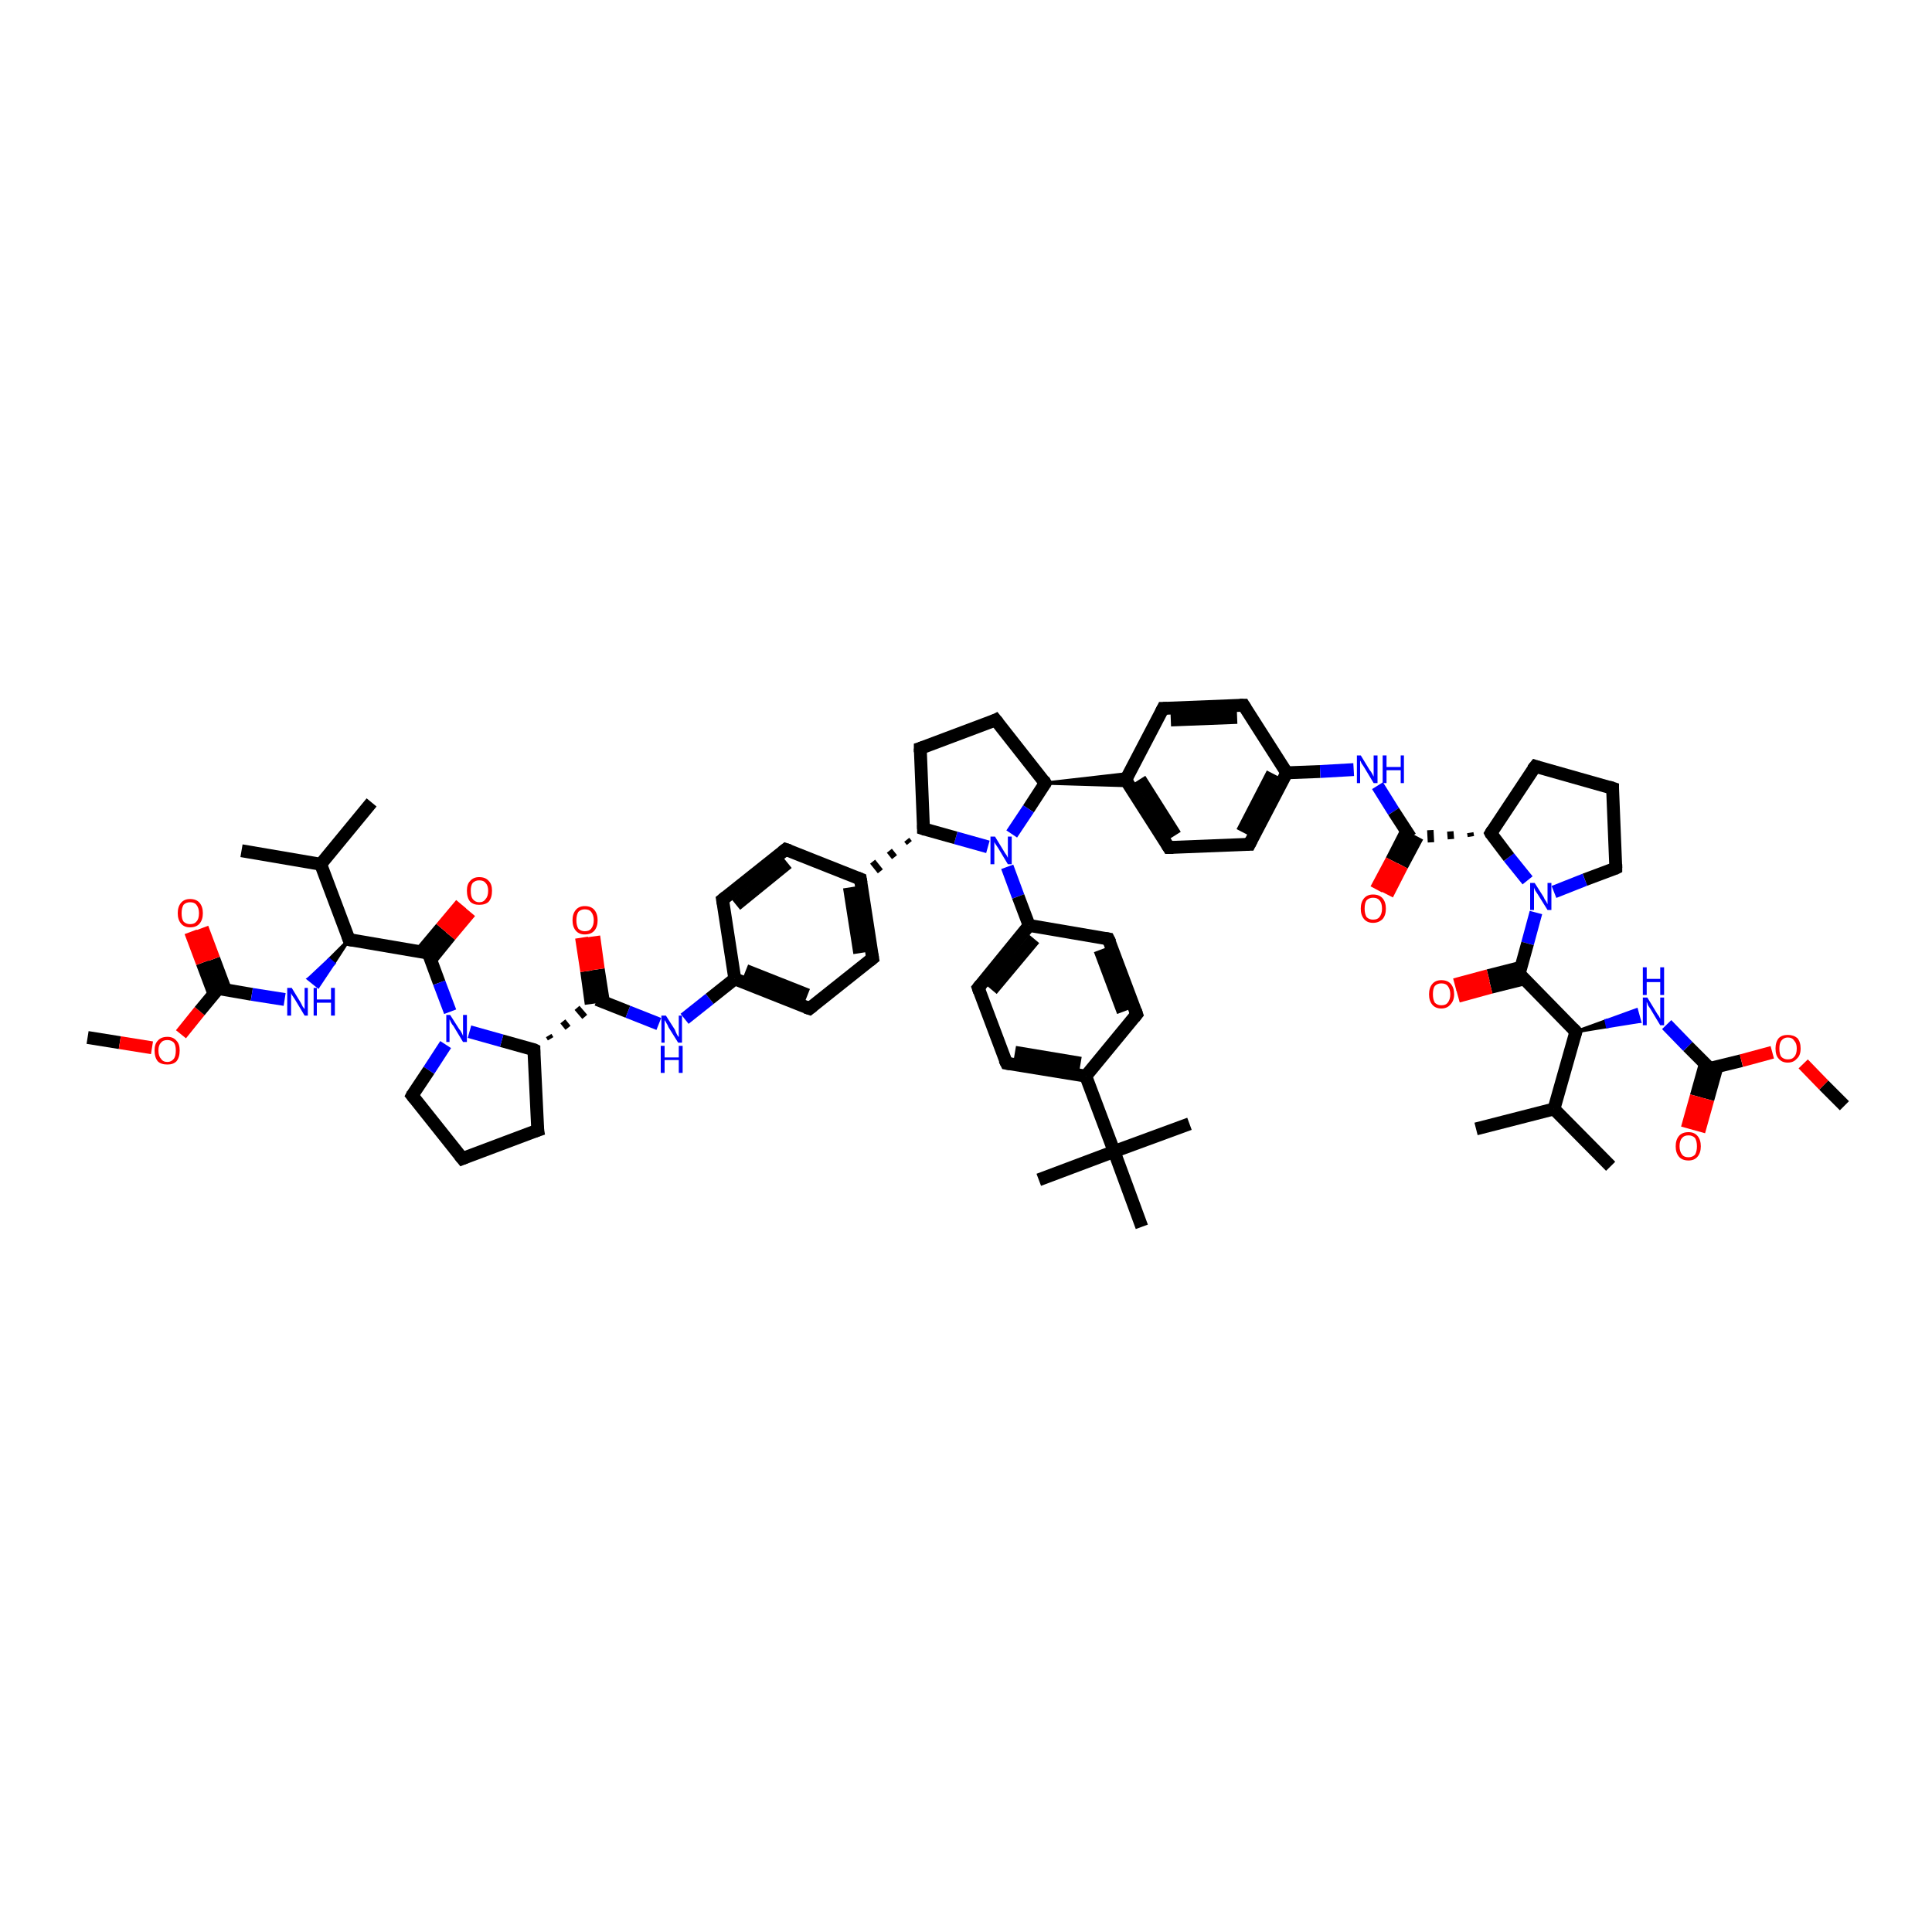 <?xml version='1.0' encoding='iso-8859-1'?>
<svg version='1.1' baseProfile='full'
              xmlns='http://www.w3.org/2000/svg'
                      xmlns:rdkit='http://www.rdkit.org/xml'
                      xmlns:xlink='http://www.w3.org/1999/xlink'
                  xml:space='preserve'
width='300px' height='300px' viewBox='0 0 300 300'>
<!-- END OF HEADER -->
<rect style='opacity:1.0;fill:#FFFFFF;stroke:none' width='300.0' height='300.0' x='0.0' y='0.0'> </rect>
<path class='bond-0 atom-0 atom-1' d='M 13.6,161.1 L 18.6,161.9' style='fill:none;fill-rule:evenodd;stroke:#000000;stroke-width:2.0px;stroke-linecap:butt;stroke-linejoin:miter;stroke-opacity:1' />
<path class='bond-0 atom-0 atom-1' d='M 18.6,161.9 L 23.6,162.7' style='fill:none;fill-rule:evenodd;stroke:#FF0000;stroke-width:2.0px;stroke-linecap:butt;stroke-linejoin:miter;stroke-opacity:1' />
<path class='bond-1 atom-1 atom-2' d='M 28.1,160.6 L 31.0,157.0' style='fill:none;fill-rule:evenodd;stroke:#FF0000;stroke-width:2.0px;stroke-linecap:butt;stroke-linejoin:miter;stroke-opacity:1' />
<path class='bond-1 atom-1 atom-2' d='M 31.0,157.0 L 33.9,153.5' style='fill:none;fill-rule:evenodd;stroke:#000000;stroke-width:2.0px;stroke-linecap:butt;stroke-linejoin:miter;stroke-opacity:1' />
<path class='bond-2 atom-2 atom-3' d='M 35.0,153.7 L 33.2,148.9' style='fill:none;fill-rule:evenodd;stroke:#000000;stroke-width:2.0px;stroke-linecap:butt;stroke-linejoin:miter;stroke-opacity:1' />
<path class='bond-2 atom-2 atom-3' d='M 33.2,148.9 L 31.4,144.1' style='fill:none;fill-rule:evenodd;stroke:#FF0000;stroke-width:2.0px;stroke-linecap:butt;stroke-linejoin:miter;stroke-opacity:1' />
<path class='bond-2 atom-2 atom-3' d='M 33.2,154.3 L 31.4,149.5' style='fill:none;fill-rule:evenodd;stroke:#000000;stroke-width:2.0px;stroke-linecap:butt;stroke-linejoin:miter;stroke-opacity:1' />
<path class='bond-2 atom-2 atom-3' d='M 31.4,149.5 L 29.6,144.7' style='fill:none;fill-rule:evenodd;stroke:#FF0000;stroke-width:2.0px;stroke-linecap:butt;stroke-linejoin:miter;stroke-opacity:1' />
<path class='bond-3 atom-2 atom-4' d='M 33.9,153.5 L 39.1,154.4' style='fill:none;fill-rule:evenodd;stroke:#000000;stroke-width:2.0px;stroke-linecap:butt;stroke-linejoin:miter;stroke-opacity:1' />
<path class='bond-3 atom-2 atom-4' d='M 39.1,154.4 L 44.2,155.2' style='fill:none;fill-rule:evenodd;stroke:#0000FF;stroke-width:2.0px;stroke-linecap:butt;stroke-linejoin:miter;stroke-opacity:1' />
<path class='bond-4 atom-5 atom-4' d='M 54.2,145.9 L 51.8,149.6 L 51.1,149.0 Z' style='fill:#000000;fill-rule:evenodd;fill-opacity:1;stroke:#000000;stroke-width:0.5px;stroke-linecap:butt;stroke-linejoin:miter;stroke-opacity:1;' />
<path class='bond-4 atom-5 atom-4' d='M 51.8,149.6 L 47.9,152.0 L 49.4,153.2 Z' style='fill:#0000FF;fill-rule:evenodd;fill-opacity:1;stroke:#0000FF;stroke-width:0.5px;stroke-linecap:butt;stroke-linejoin:miter;stroke-opacity:1;' />
<path class='bond-4 atom-5 atom-4' d='M 51.8,149.6 L 51.1,149.0 L 47.9,152.0 Z' style='fill:#0000FF;fill-rule:evenodd;fill-opacity:1;stroke:#0000FF;stroke-width:0.5px;stroke-linecap:butt;stroke-linejoin:miter;stroke-opacity:1;' />
<path class='bond-5 atom-5 atom-6' d='M 54.2,145.9 L 49.8,134.2' style='fill:none;fill-rule:evenodd;stroke:#000000;stroke-width:2.0px;stroke-linecap:butt;stroke-linejoin:miter;stroke-opacity:1' />
<path class='bond-6 atom-6 atom-7' d='M 49.8,134.2 L 37.5,132.1' style='fill:none;fill-rule:evenodd;stroke:#000000;stroke-width:2.0px;stroke-linecap:butt;stroke-linejoin:miter;stroke-opacity:1' />
<path class='bond-7 atom-6 atom-8' d='M 49.8,134.2 L 57.7,124.6' style='fill:none;fill-rule:evenodd;stroke:#000000;stroke-width:2.0px;stroke-linecap:butt;stroke-linejoin:miter;stroke-opacity:1' />
<path class='bond-8 atom-5 atom-9' d='M 54.2,145.9 L 66.5,148.0' style='fill:none;fill-rule:evenodd;stroke:#000000;stroke-width:2.0px;stroke-linecap:butt;stroke-linejoin:miter;stroke-opacity:1' />
<path class='bond-9 atom-9 atom-10' d='M 66.9,149.0 L 69.9,145.3' style='fill:none;fill-rule:evenodd;stroke:#000000;stroke-width:2.0px;stroke-linecap:butt;stroke-linejoin:miter;stroke-opacity:1' />
<path class='bond-9 atom-9 atom-10' d='M 69.9,145.3 L 73.0,141.6' style='fill:none;fill-rule:evenodd;stroke:#FF0000;stroke-width:2.0px;stroke-linecap:butt;stroke-linejoin:miter;stroke-opacity:1' />
<path class='bond-9 atom-9 atom-10' d='M 65.4,147.8 L 68.5,144.1' style='fill:none;fill-rule:evenodd;stroke:#000000;stroke-width:2.0px;stroke-linecap:butt;stroke-linejoin:miter;stroke-opacity:1' />
<path class='bond-9 atom-9 atom-10' d='M 68.5,144.1 L 71.6,140.4' style='fill:none;fill-rule:evenodd;stroke:#FF0000;stroke-width:2.0px;stroke-linecap:butt;stroke-linejoin:miter;stroke-opacity:1' />
<path class='bond-10 atom-9 atom-11' d='M 66.5,148.0 L 68.2,152.6' style='fill:none;fill-rule:evenodd;stroke:#000000;stroke-width:2.0px;stroke-linecap:butt;stroke-linejoin:miter;stroke-opacity:1' />
<path class='bond-10 atom-9 atom-11' d='M 68.2,152.6 L 69.9,157.1' style='fill:none;fill-rule:evenodd;stroke:#0000FF;stroke-width:2.0px;stroke-linecap:butt;stroke-linejoin:miter;stroke-opacity:1' />
<path class='bond-11 atom-11 atom-12' d='M 69.2,162.2 L 66.6,166.2' style='fill:none;fill-rule:evenodd;stroke:#0000FF;stroke-width:2.0px;stroke-linecap:butt;stroke-linejoin:miter;stroke-opacity:1' />
<path class='bond-11 atom-11 atom-12' d='M 66.6,166.2 L 64.0,170.1' style='fill:none;fill-rule:evenodd;stroke:#000000;stroke-width:2.0px;stroke-linecap:butt;stroke-linejoin:miter;stroke-opacity:1' />
<path class='bond-12 atom-12 atom-13' d='M 64.0,170.1 L 71.8,179.9' style='fill:none;fill-rule:evenodd;stroke:#000000;stroke-width:2.0px;stroke-linecap:butt;stroke-linejoin:miter;stroke-opacity:1' />
<path class='bond-13 atom-13 atom-14' d='M 71.8,179.9 L 83.5,175.5' style='fill:none;fill-rule:evenodd;stroke:#000000;stroke-width:2.0px;stroke-linecap:butt;stroke-linejoin:miter;stroke-opacity:1' />
<path class='bond-14 atom-14 atom-15' d='M 83.5,175.5 L 82.9,163.0' style='fill:none;fill-rule:evenodd;stroke:#000000;stroke-width:2.0px;stroke-linecap:butt;stroke-linejoin:miter;stroke-opacity:1' />
<path class='bond-15 atom-15 atom-16' d='M 85.5,161.3 L 85.2,160.8' style='fill:none;fill-rule:evenodd;stroke:#000000;stroke-width:1.0px;stroke-linecap:butt;stroke-linejoin:miter;stroke-opacity:1' />
<path class='bond-15 atom-15 atom-16' d='M 88.2,159.6 L 87.4,158.6' style='fill:none;fill-rule:evenodd;stroke:#000000;stroke-width:1.0px;stroke-linecap:butt;stroke-linejoin:miter;stroke-opacity:1' />
<path class='bond-15 atom-15 atom-16' d='M 90.8,157.9 L 89.6,156.5' style='fill:none;fill-rule:evenodd;stroke:#000000;stroke-width:1.0px;stroke-linecap:butt;stroke-linejoin:miter;stroke-opacity:1' />
<path class='bond-16 atom-16 atom-17' d='M 93.7,155.6 L 92.9,150.5' style='fill:none;fill-rule:evenodd;stroke:#000000;stroke-width:2.0px;stroke-linecap:butt;stroke-linejoin:miter;stroke-opacity:1' />
<path class='bond-16 atom-16 atom-17' d='M 92.9,150.5 L 92.2,145.4' style='fill:none;fill-rule:evenodd;stroke:#FF0000;stroke-width:2.0px;stroke-linecap:butt;stroke-linejoin:miter;stroke-opacity:1' />
<path class='bond-16 atom-16 atom-17' d='M 91.8,155.9 L 91.1,150.8' style='fill:none;fill-rule:evenodd;stroke:#000000;stroke-width:2.0px;stroke-linecap:butt;stroke-linejoin:miter;stroke-opacity:1' />
<path class='bond-16 atom-16 atom-17' d='M 91.1,150.8 L 90.3,145.6' style='fill:none;fill-rule:evenodd;stroke:#FF0000;stroke-width:2.0px;stroke-linecap:butt;stroke-linejoin:miter;stroke-opacity:1' />
<path class='bond-17 atom-16 atom-18' d='M 92.7,155.2 L 97.5,157.1' style='fill:none;fill-rule:evenodd;stroke:#000000;stroke-width:2.0px;stroke-linecap:butt;stroke-linejoin:miter;stroke-opacity:1' />
<path class='bond-17 atom-16 atom-18' d='M 97.5,157.1 L 102.3,159.0' style='fill:none;fill-rule:evenodd;stroke:#0000FF;stroke-width:2.0px;stroke-linecap:butt;stroke-linejoin:miter;stroke-opacity:1' />
<path class='bond-18 atom-18 atom-19' d='M 106.3,158.2 L 110.2,155.1' style='fill:none;fill-rule:evenodd;stroke:#0000FF;stroke-width:2.0px;stroke-linecap:butt;stroke-linejoin:miter;stroke-opacity:1' />
<path class='bond-18 atom-18 atom-19' d='M 110.2,155.1 L 114.1,152.0' style='fill:none;fill-rule:evenodd;stroke:#000000;stroke-width:2.0px;stroke-linecap:butt;stroke-linejoin:miter;stroke-opacity:1' />
<path class='bond-19 atom-19 atom-20' d='M 114.1,152.0 L 125.7,156.6' style='fill:none;fill-rule:evenodd;stroke:#000000;stroke-width:2.0px;stroke-linecap:butt;stroke-linejoin:miter;stroke-opacity:1' />
<path class='bond-19 atom-19 atom-20' d='M 115.8,150.7 L 125.4,154.5' style='fill:none;fill-rule:evenodd;stroke:#000000;stroke-width:2.0px;stroke-linecap:butt;stroke-linejoin:miter;stroke-opacity:1' />
<path class='bond-20 atom-20 atom-21' d='M 125.7,156.6 L 135.5,148.8' style='fill:none;fill-rule:evenodd;stroke:#000000;stroke-width:2.0px;stroke-linecap:butt;stroke-linejoin:miter;stroke-opacity:1' />
<path class='bond-21 atom-21 atom-22' d='M 135.5,148.8 L 133.6,136.5' style='fill:none;fill-rule:evenodd;stroke:#000000;stroke-width:2.0px;stroke-linecap:butt;stroke-linejoin:miter;stroke-opacity:1' />
<path class='bond-21 atom-21 atom-22' d='M 133.5,148.0 L 131.9,137.8' style='fill:none;fill-rule:evenodd;stroke:#000000;stroke-width:2.0px;stroke-linecap:butt;stroke-linejoin:miter;stroke-opacity:1' />
<path class='bond-22 atom-22 atom-23' d='M 133.6,136.5 L 122.0,131.9' style='fill:none;fill-rule:evenodd;stroke:#000000;stroke-width:2.0px;stroke-linecap:butt;stroke-linejoin:miter;stroke-opacity:1' />
<path class='bond-23 atom-23 atom-24' d='M 122.0,131.9 L 112.2,139.7' style='fill:none;fill-rule:evenodd;stroke:#000000;stroke-width:2.0px;stroke-linecap:butt;stroke-linejoin:miter;stroke-opacity:1' />
<path class='bond-23 atom-23 atom-24' d='M 122.3,134.0 L 114.3,140.5' style='fill:none;fill-rule:evenodd;stroke:#000000;stroke-width:2.0px;stroke-linecap:butt;stroke-linejoin:miter;stroke-opacity:1' />
<path class='bond-24 atom-25 atom-22' d='M 140.8,130.4 L 141.2,130.9' style='fill:none;fill-rule:evenodd;stroke:#000000;stroke-width:1.0px;stroke-linecap:butt;stroke-linejoin:miter;stroke-opacity:1' />
<path class='bond-24 atom-25 atom-22' d='M 138.1,132.1 L 138.9,133.1' style='fill:none;fill-rule:evenodd;stroke:#000000;stroke-width:1.0px;stroke-linecap:butt;stroke-linejoin:miter;stroke-opacity:1' />
<path class='bond-24 atom-25 atom-22' d='M 135.5,133.8 L 136.7,135.3' style='fill:none;fill-rule:evenodd;stroke:#000000;stroke-width:1.0px;stroke-linecap:butt;stroke-linejoin:miter;stroke-opacity:1' />
<path class='bond-25 atom-25 atom-26' d='M 143.4,128.7 L 142.9,116.2' style='fill:none;fill-rule:evenodd;stroke:#000000;stroke-width:2.0px;stroke-linecap:butt;stroke-linejoin:miter;stroke-opacity:1' />
<path class='bond-26 atom-26 atom-27' d='M 142.9,116.2 L 154.6,111.8' style='fill:none;fill-rule:evenodd;stroke:#000000;stroke-width:2.0px;stroke-linecap:butt;stroke-linejoin:miter;stroke-opacity:1' />
<path class='bond-27 atom-27 atom-28' d='M 154.6,111.8 L 162.3,121.6' style='fill:none;fill-rule:evenodd;stroke:#000000;stroke-width:2.0px;stroke-linecap:butt;stroke-linejoin:miter;stroke-opacity:1' />
<path class='bond-28 atom-28 atom-29' d='M 162.3,121.6 L 159.7,125.6' style='fill:none;fill-rule:evenodd;stroke:#000000;stroke-width:2.0px;stroke-linecap:butt;stroke-linejoin:miter;stroke-opacity:1' />
<path class='bond-28 atom-28 atom-29' d='M 159.7,125.6 L 157.1,129.5' style='fill:none;fill-rule:evenodd;stroke:#0000FF;stroke-width:2.0px;stroke-linecap:butt;stroke-linejoin:miter;stroke-opacity:1' />
<path class='bond-29 atom-29 atom-30' d='M 156.4,134.6 L 158.1,139.2' style='fill:none;fill-rule:evenodd;stroke:#0000FF;stroke-width:2.0px;stroke-linecap:butt;stroke-linejoin:miter;stroke-opacity:1' />
<path class='bond-29 atom-29 atom-30' d='M 158.1,139.2 L 159.8,143.7' style='fill:none;fill-rule:evenodd;stroke:#000000;stroke-width:2.0px;stroke-linecap:butt;stroke-linejoin:miter;stroke-opacity:1' />
<path class='bond-30 atom-30 atom-31' d='M 159.8,143.7 L 151.9,153.4' style='fill:none;fill-rule:evenodd;stroke:#000000;stroke-width:2.0px;stroke-linecap:butt;stroke-linejoin:miter;stroke-opacity:1' />
<path class='bond-30 atom-30 atom-31' d='M 160.6,145.8 L 154.0,153.7' style='fill:none;fill-rule:evenodd;stroke:#000000;stroke-width:2.0px;stroke-linecap:butt;stroke-linejoin:miter;stroke-opacity:1' />
<path class='bond-31 atom-31 atom-32' d='M 151.9,153.4 L 156.3,165.1' style='fill:none;fill-rule:evenodd;stroke:#000000;stroke-width:2.0px;stroke-linecap:butt;stroke-linejoin:miter;stroke-opacity:1' />
<path class='bond-32 atom-32 atom-33' d='M 156.3,165.1 L 168.6,167.1' style='fill:none;fill-rule:evenodd;stroke:#000000;stroke-width:2.0px;stroke-linecap:butt;stroke-linejoin:miter;stroke-opacity:1' />
<path class='bond-32 atom-32 atom-33' d='M 157.6,163.4 L 167.8,165.1' style='fill:none;fill-rule:evenodd;stroke:#000000;stroke-width:2.0px;stroke-linecap:butt;stroke-linejoin:miter;stroke-opacity:1' />
<path class='bond-33 atom-33 atom-34' d='M 168.6,167.1 L 176.5,157.5' style='fill:none;fill-rule:evenodd;stroke:#000000;stroke-width:2.0px;stroke-linecap:butt;stroke-linejoin:miter;stroke-opacity:1' />
<path class='bond-34 atom-34 atom-35' d='M 176.5,157.5 L 172.1,145.8' style='fill:none;fill-rule:evenodd;stroke:#000000;stroke-width:2.0px;stroke-linecap:butt;stroke-linejoin:miter;stroke-opacity:1' />
<path class='bond-34 atom-34 atom-35' d='M 174.4,157.1 L 170.8,147.5' style='fill:none;fill-rule:evenodd;stroke:#000000;stroke-width:2.0px;stroke-linecap:butt;stroke-linejoin:miter;stroke-opacity:1' />
<path class='bond-35 atom-33 atom-36' d='M 168.6,167.1 L 173.0,178.8' style='fill:none;fill-rule:evenodd;stroke:#000000;stroke-width:2.0px;stroke-linecap:butt;stroke-linejoin:miter;stroke-opacity:1' />
<path class='bond-36 atom-36 atom-37' d='M 173.0,178.8 L 161.3,183.2' style='fill:none;fill-rule:evenodd;stroke:#000000;stroke-width:2.0px;stroke-linecap:butt;stroke-linejoin:miter;stroke-opacity:1' />
<path class='bond-37 atom-36 atom-38' d='M 173.0,178.8 L 184.7,174.5' style='fill:none;fill-rule:evenodd;stroke:#000000;stroke-width:2.0px;stroke-linecap:butt;stroke-linejoin:miter;stroke-opacity:1' />
<path class='bond-38 atom-36 atom-39' d='M 173.0,178.8 L 177.3,190.5' style='fill:none;fill-rule:evenodd;stroke:#000000;stroke-width:2.0px;stroke-linecap:butt;stroke-linejoin:miter;stroke-opacity:1' />
<path class='bond-39 atom-28 atom-40' d='M 162.3,121.6 L 175.4,120.1 L 174.8,121.1 Z' style='fill:#000000;fill-rule:evenodd;fill-opacity:1;stroke:#000000;stroke-width:0.5px;stroke-linecap:butt;stroke-linejoin:miter;stroke-opacity:1;' />
<path class='bond-39 atom-28 atom-40' d='M 162.3,121.6 L 174.8,121.1 L 175.4,122.0 Z' style='fill:#000000;fill-rule:evenodd;fill-opacity:1;stroke:#000000;stroke-width:0.5px;stroke-linecap:butt;stroke-linejoin:miter;stroke-opacity:1;' />
<path class='bond-40 atom-40 atom-41' d='M 174.8,121.1 L 181.5,131.6' style='fill:none;fill-rule:evenodd;stroke:#000000;stroke-width:2.0px;stroke-linecap:butt;stroke-linejoin:miter;stroke-opacity:1' />
<path class='bond-40 atom-40 atom-41' d='M 177.0,121.0 L 182.5,129.7' style='fill:none;fill-rule:evenodd;stroke:#000000;stroke-width:2.0px;stroke-linecap:butt;stroke-linejoin:miter;stroke-opacity:1' />
<path class='bond-41 atom-41 atom-42' d='M 181.5,131.6 L 194.0,131.1' style='fill:none;fill-rule:evenodd;stroke:#000000;stroke-width:2.0px;stroke-linecap:butt;stroke-linejoin:miter;stroke-opacity:1' />
<path class='bond-42 atom-42 atom-43' d='M 194.0,131.1 L 199.8,120.0' style='fill:none;fill-rule:evenodd;stroke:#000000;stroke-width:2.0px;stroke-linecap:butt;stroke-linejoin:miter;stroke-opacity:1' />
<path class='bond-42 atom-42 atom-43' d='M 192.9,129.2 L 197.6,120.1' style='fill:none;fill-rule:evenodd;stroke:#000000;stroke-width:2.0px;stroke-linecap:butt;stroke-linejoin:miter;stroke-opacity:1' />
<path class='bond-43 atom-43 atom-44' d='M 199.8,120.0 L 205.0,119.8' style='fill:none;fill-rule:evenodd;stroke:#000000;stroke-width:2.0px;stroke-linecap:butt;stroke-linejoin:miter;stroke-opacity:1' />
<path class='bond-43 atom-43 atom-44' d='M 205.0,119.8 L 210.2,119.5' style='fill:none;fill-rule:evenodd;stroke:#0000FF;stroke-width:2.0px;stroke-linecap:butt;stroke-linejoin:miter;stroke-opacity:1' />
<path class='bond-44 atom-44 atom-45' d='M 213.9,122.0 L 216.4,126.0' style='fill:none;fill-rule:evenodd;stroke:#0000FF;stroke-width:2.0px;stroke-linecap:butt;stroke-linejoin:miter;stroke-opacity:1' />
<path class='bond-44 atom-44 atom-45' d='M 216.4,126.0 L 219.0,130.0' style='fill:none;fill-rule:evenodd;stroke:#000000;stroke-width:2.0px;stroke-linecap:butt;stroke-linejoin:miter;stroke-opacity:1' />
<path class='bond-45 atom-45 atom-46' d='M 218.4,129.1 L 216.1,133.6' style='fill:none;fill-rule:evenodd;stroke:#000000;stroke-width:2.0px;stroke-linecap:butt;stroke-linejoin:miter;stroke-opacity:1' />
<path class='bond-45 atom-45 atom-46' d='M 216.1,133.6 L 213.7,138.1' style='fill:none;fill-rule:evenodd;stroke:#FF0000;stroke-width:2.0px;stroke-linecap:butt;stroke-linejoin:miter;stroke-opacity:1' />
<path class='bond-45 atom-45 atom-46' d='M 220.1,129.9 L 217.7,134.4' style='fill:none;fill-rule:evenodd;stroke:#000000;stroke-width:2.0px;stroke-linecap:butt;stroke-linejoin:miter;stroke-opacity:1' />
<path class='bond-45 atom-45 atom-46' d='M 217.7,134.4 L 215.4,138.9' style='fill:none;fill-rule:evenodd;stroke:#FF0000;stroke-width:2.0px;stroke-linecap:butt;stroke-linejoin:miter;stroke-opacity:1' />
<path class='bond-46 atom-47 atom-45' d='M 228.3,129.3 L 228.4,129.9' style='fill:none;fill-rule:evenodd;stroke:#000000;stroke-width:1.0px;stroke-linecap:butt;stroke-linejoin:miter;stroke-opacity:1' />
<path class='bond-46 atom-47 atom-45' d='M 225.2,129.1 L 225.3,130.3' style='fill:none;fill-rule:evenodd;stroke:#000000;stroke-width:1.0px;stroke-linecap:butt;stroke-linejoin:miter;stroke-opacity:1' />
<path class='bond-46 atom-47 atom-45' d='M 222.1,128.9 L 222.2,130.8' style='fill:none;fill-rule:evenodd;stroke:#000000;stroke-width:1.0px;stroke-linecap:butt;stroke-linejoin:miter;stroke-opacity:1' />
<path class='bond-47 atom-47 atom-48' d='M 231.5,129.4 L 238.4,119.0' style='fill:none;fill-rule:evenodd;stroke:#000000;stroke-width:2.0px;stroke-linecap:butt;stroke-linejoin:miter;stroke-opacity:1' />
<path class='bond-48 atom-48 atom-49' d='M 238.4,119.0 L 250.4,122.4' style='fill:none;fill-rule:evenodd;stroke:#000000;stroke-width:2.0px;stroke-linecap:butt;stroke-linejoin:miter;stroke-opacity:1' />
<path class='bond-49 atom-49 atom-50' d='M 250.4,122.4 L 250.9,134.8' style='fill:none;fill-rule:evenodd;stroke:#000000;stroke-width:2.0px;stroke-linecap:butt;stroke-linejoin:miter;stroke-opacity:1' />
<path class='bond-50 atom-50 atom-51' d='M 250.9,134.8 L 246.1,136.6' style='fill:none;fill-rule:evenodd;stroke:#000000;stroke-width:2.0px;stroke-linecap:butt;stroke-linejoin:miter;stroke-opacity:1' />
<path class='bond-50 atom-50 atom-51' d='M 246.1,136.6 L 241.3,138.5' style='fill:none;fill-rule:evenodd;stroke:#0000FF;stroke-width:2.0px;stroke-linecap:butt;stroke-linejoin:miter;stroke-opacity:1' />
<path class='bond-51 atom-51 atom-52' d='M 238.5,141.7 L 237.2,146.5' style='fill:none;fill-rule:evenodd;stroke:#0000FF;stroke-width:2.0px;stroke-linecap:butt;stroke-linejoin:miter;stroke-opacity:1' />
<path class='bond-51 atom-51 atom-52' d='M 237.2,146.5 L 235.9,151.2' style='fill:none;fill-rule:evenodd;stroke:#000000;stroke-width:2.0px;stroke-linecap:butt;stroke-linejoin:miter;stroke-opacity:1' />
<path class='bond-52 atom-52 atom-53' d='M 236.2,150.2 L 231.1,151.5' style='fill:none;fill-rule:evenodd;stroke:#000000;stroke-width:2.0px;stroke-linecap:butt;stroke-linejoin:miter;stroke-opacity:1' />
<path class='bond-52 atom-52 atom-53' d='M 231.1,151.5 L 225.9,152.9' style='fill:none;fill-rule:evenodd;stroke:#FF0000;stroke-width:2.0px;stroke-linecap:butt;stroke-linejoin:miter;stroke-opacity:1' />
<path class='bond-52 atom-52 atom-53' d='M 236.7,152.0 L 231.5,153.3' style='fill:none;fill-rule:evenodd;stroke:#000000;stroke-width:2.0px;stroke-linecap:butt;stroke-linejoin:miter;stroke-opacity:1' />
<path class='bond-52 atom-52 atom-53' d='M 231.5,153.3 L 226.4,154.7' style='fill:none;fill-rule:evenodd;stroke:#FF0000;stroke-width:2.0px;stroke-linecap:butt;stroke-linejoin:miter;stroke-opacity:1' />
<path class='bond-53 atom-52 atom-54' d='M 235.9,151.2 L 244.7,160.2' style='fill:none;fill-rule:evenodd;stroke:#000000;stroke-width:2.0px;stroke-linecap:butt;stroke-linejoin:miter;stroke-opacity:1' />
<path class='bond-54 atom-54 atom-55' d='M 244.7,160.2 L 249.4,158.5 L 249.6,159.4 Z' style='fill:#000000;fill-rule:evenodd;fill-opacity:1;stroke:#000000;stroke-width:0.5px;stroke-linecap:butt;stroke-linejoin:miter;stroke-opacity:1;' />
<path class='bond-54 atom-54 atom-55' d='M 249.4,158.5 L 254.6,158.6 L 254.1,156.8 Z' style='fill:#0000FF;fill-rule:evenodd;fill-opacity:1;stroke:#0000FF;stroke-width:0.5px;stroke-linecap:butt;stroke-linejoin:miter;stroke-opacity:1;' />
<path class='bond-54 atom-54 atom-55' d='M 249.4,158.5 L 249.6,159.4 L 254.6,158.6 Z' style='fill:#0000FF;fill-rule:evenodd;fill-opacity:1;stroke:#0000FF;stroke-width:0.5px;stroke-linecap:butt;stroke-linejoin:miter;stroke-opacity:1;' />
<path class='bond-55 atom-55 atom-56' d='M 258.8,159.1 L 262.1,162.5' style='fill:none;fill-rule:evenodd;stroke:#0000FF;stroke-width:2.0px;stroke-linecap:butt;stroke-linejoin:miter;stroke-opacity:1' />
<path class='bond-55 atom-55 atom-56' d='M 262.1,162.5 L 265.5,165.9' style='fill:none;fill-rule:evenodd;stroke:#000000;stroke-width:2.0px;stroke-linecap:butt;stroke-linejoin:miter;stroke-opacity:1' />
<path class='bond-56 atom-56 atom-57' d='M 264.8,165.2 L 263.4,170.2' style='fill:none;fill-rule:evenodd;stroke:#000000;stroke-width:2.0px;stroke-linecap:butt;stroke-linejoin:miter;stroke-opacity:1' />
<path class='bond-56 atom-56 atom-57' d='M 263.4,170.2 L 262.0,175.2' style='fill:none;fill-rule:evenodd;stroke:#FF0000;stroke-width:2.0px;stroke-linecap:butt;stroke-linejoin:miter;stroke-opacity:1' />
<path class='bond-56 atom-56 atom-57' d='M 266.6,165.7 L 265.2,170.7' style='fill:none;fill-rule:evenodd;stroke:#000000;stroke-width:2.0px;stroke-linecap:butt;stroke-linejoin:miter;stroke-opacity:1' />
<path class='bond-56 atom-56 atom-57' d='M 265.2,170.7 L 263.8,175.7' style='fill:none;fill-rule:evenodd;stroke:#FF0000;stroke-width:2.0px;stroke-linecap:butt;stroke-linejoin:miter;stroke-opacity:1' />
<path class='bond-57 atom-56 atom-58' d='M 265.5,165.9 L 270.4,164.7' style='fill:none;fill-rule:evenodd;stroke:#000000;stroke-width:2.0px;stroke-linecap:butt;stroke-linejoin:miter;stroke-opacity:1' />
<path class='bond-57 atom-56 atom-58' d='M 270.4,164.7 L 275.2,163.4' style='fill:none;fill-rule:evenodd;stroke:#FF0000;stroke-width:2.0px;stroke-linecap:butt;stroke-linejoin:miter;stroke-opacity:1' />
<path class='bond-58 atom-58 atom-59' d='M 280.0,165.2 L 283.2,168.5' style='fill:none;fill-rule:evenodd;stroke:#FF0000;stroke-width:2.0px;stroke-linecap:butt;stroke-linejoin:miter;stroke-opacity:1' />
<path class='bond-58 atom-58 atom-59' d='M 283.2,168.5 L 286.4,171.7' style='fill:none;fill-rule:evenodd;stroke:#000000;stroke-width:2.0px;stroke-linecap:butt;stroke-linejoin:miter;stroke-opacity:1' />
<path class='bond-59 atom-54 atom-60' d='M 244.7,160.2 L 241.3,172.2' style='fill:none;fill-rule:evenodd;stroke:#000000;stroke-width:2.0px;stroke-linecap:butt;stroke-linejoin:miter;stroke-opacity:1' />
<path class='bond-60 atom-60 atom-61' d='M 241.3,172.2 L 250.1,181.1' style='fill:none;fill-rule:evenodd;stroke:#000000;stroke-width:2.0px;stroke-linecap:butt;stroke-linejoin:miter;stroke-opacity:1' />
<path class='bond-61 atom-60 atom-62' d='M 241.3,172.2 L 229.2,175.3' style='fill:none;fill-rule:evenodd;stroke:#000000;stroke-width:2.0px;stroke-linecap:butt;stroke-linejoin:miter;stroke-opacity:1' />
<path class='bond-62 atom-43 atom-63' d='M 199.8,120.0 L 193.1,109.5' style='fill:none;fill-rule:evenodd;stroke:#000000;stroke-width:2.0px;stroke-linecap:butt;stroke-linejoin:miter;stroke-opacity:1' />
<path class='bond-63 atom-63 atom-64' d='M 193.1,109.5 L 180.6,110.0' style='fill:none;fill-rule:evenodd;stroke:#000000;stroke-width:2.0px;stroke-linecap:butt;stroke-linejoin:miter;stroke-opacity:1' />
<path class='bond-63 atom-63 atom-64' d='M 192.1,111.4 L 181.8,111.8' style='fill:none;fill-rule:evenodd;stroke:#000000;stroke-width:2.0px;stroke-linecap:butt;stroke-linejoin:miter;stroke-opacity:1' />
<path class='bond-64 atom-15 atom-11' d='M 82.9,163.0 L 77.9,161.6' style='fill:none;fill-rule:evenodd;stroke:#000000;stroke-width:2.0px;stroke-linecap:butt;stroke-linejoin:miter;stroke-opacity:1' />
<path class='bond-64 atom-15 atom-11' d='M 77.9,161.6 L 72.9,160.2' style='fill:none;fill-rule:evenodd;stroke:#0000FF;stroke-width:2.0px;stroke-linecap:butt;stroke-linejoin:miter;stroke-opacity:1' />
<path class='bond-65 atom-24 atom-19' d='M 112.2,139.7 L 114.1,152.0' style='fill:none;fill-rule:evenodd;stroke:#000000;stroke-width:2.0px;stroke-linecap:butt;stroke-linejoin:miter;stroke-opacity:1' />
<path class='bond-66 atom-29 atom-25' d='M 153.4,131.5 L 148.4,130.1' style='fill:none;fill-rule:evenodd;stroke:#0000FF;stroke-width:2.0px;stroke-linecap:butt;stroke-linejoin:miter;stroke-opacity:1' />
<path class='bond-66 atom-29 atom-25' d='M 148.4,130.1 L 143.4,128.7' style='fill:none;fill-rule:evenodd;stroke:#000000;stroke-width:2.0px;stroke-linecap:butt;stroke-linejoin:miter;stroke-opacity:1' />
<path class='bond-67 atom-35 atom-30' d='M 172.1,145.8 L 159.8,143.7' style='fill:none;fill-rule:evenodd;stroke:#000000;stroke-width:2.0px;stroke-linecap:butt;stroke-linejoin:miter;stroke-opacity:1' />
<path class='bond-68 atom-64 atom-40' d='M 180.6,110.0 L 174.8,121.1' style='fill:none;fill-rule:evenodd;stroke:#000000;stroke-width:2.0px;stroke-linecap:butt;stroke-linejoin:miter;stroke-opacity:1' />
<path class='bond-69 atom-51 atom-47' d='M 237.2,136.7 L 234.3,133.1' style='fill:none;fill-rule:evenodd;stroke:#0000FF;stroke-width:2.0px;stroke-linecap:butt;stroke-linejoin:miter;stroke-opacity:1' />
<path class='bond-69 atom-51 atom-47' d='M 234.3,133.1 L 231.5,129.4' style='fill:none;fill-rule:evenodd;stroke:#000000;stroke-width:2.0px;stroke-linecap:butt;stroke-linejoin:miter;stroke-opacity:1' />
<path d='M 33.8,153.7 L 33.9,153.5 L 34.2,153.5' style='fill:none;stroke:#000000;stroke-width:2.0px;stroke-linecap:butt;stroke-linejoin:miter;stroke-opacity:1;' />
<path d='M 54.0,145.3 L 54.2,145.9 L 54.8,146.0' style='fill:none;stroke:#000000;stroke-width:2.0px;stroke-linecap:butt;stroke-linejoin:miter;stroke-opacity:1;' />
<path d='M 65.9,147.9 L 66.5,148.0 L 66.6,148.2' style='fill:none;stroke:#000000;stroke-width:2.0px;stroke-linecap:butt;stroke-linejoin:miter;stroke-opacity:1;' />
<path d='M 64.1,169.9 L 64.0,170.1 L 64.4,170.6' style='fill:none;stroke:#000000;stroke-width:2.0px;stroke-linecap:butt;stroke-linejoin:miter;stroke-opacity:1;' />
<path d='M 71.4,179.4 L 71.8,179.9 L 72.3,179.7' style='fill:none;stroke:#000000;stroke-width:2.0px;stroke-linecap:butt;stroke-linejoin:miter;stroke-opacity:1;' />
<path d='M 82.9,175.7 L 83.5,175.5 L 83.4,174.9' style='fill:none;stroke:#000000;stroke-width:2.0px;stroke-linecap:butt;stroke-linejoin:miter;stroke-opacity:1;' />
<path d='M 82.9,163.6 L 82.9,163.0 L 82.7,162.9' style='fill:none;stroke:#000000;stroke-width:2.0px;stroke-linecap:butt;stroke-linejoin:miter;stroke-opacity:1;' />
<path d='M 125.1,156.4 L 125.7,156.6 L 126.2,156.2' style='fill:none;stroke:#000000;stroke-width:2.0px;stroke-linecap:butt;stroke-linejoin:miter;stroke-opacity:1;' />
<path d='M 135.0,149.2 L 135.5,148.8 L 135.4,148.2' style='fill:none;stroke:#000000;stroke-width:2.0px;stroke-linecap:butt;stroke-linejoin:miter;stroke-opacity:1;' />
<path d='M 133.7,137.1 L 133.6,136.5 L 133.1,136.3' style='fill:none;stroke:#000000;stroke-width:2.0px;stroke-linecap:butt;stroke-linejoin:miter;stroke-opacity:1;' />
<path d='M 122.6,132.1 L 122.0,131.9 L 121.5,132.3' style='fill:none;stroke:#000000;stroke-width:2.0px;stroke-linecap:butt;stroke-linejoin:miter;stroke-opacity:1;' />
<path d='M 112.7,139.3 L 112.2,139.7 L 112.3,140.3' style='fill:none;stroke:#000000;stroke-width:2.0px;stroke-linecap:butt;stroke-linejoin:miter;stroke-opacity:1;' />
<path d='M 143.4,128.1 L 143.4,128.7 L 143.7,128.8' style='fill:none;stroke:#000000;stroke-width:2.0px;stroke-linecap:butt;stroke-linejoin:miter;stroke-opacity:1;' />
<path d='M 142.9,116.8 L 142.9,116.2 L 143.5,116.0' style='fill:none;stroke:#000000;stroke-width:2.0px;stroke-linecap:butt;stroke-linejoin:miter;stroke-opacity:1;' />
<path d='M 154.0,112.1 L 154.6,111.8 L 155.0,112.3' style='fill:none;stroke:#000000;stroke-width:2.0px;stroke-linecap:butt;stroke-linejoin:miter;stroke-opacity:1;' />
<path d='M 162.0,121.1 L 162.3,121.6 L 162.2,121.8' style='fill:none;stroke:#000000;stroke-width:2.0px;stroke-linecap:butt;stroke-linejoin:miter;stroke-opacity:1;' />
<path d='M 152.3,152.9 L 151.9,153.4 L 152.1,154.0' style='fill:none;stroke:#000000;stroke-width:2.0px;stroke-linecap:butt;stroke-linejoin:miter;stroke-opacity:1;' />
<path d='M 156.0,164.5 L 156.3,165.1 L 156.9,165.2' style='fill:none;stroke:#000000;stroke-width:2.0px;stroke-linecap:butt;stroke-linejoin:miter;stroke-opacity:1;' />
<path d='M 176.1,158.0 L 176.5,157.5 L 176.3,156.9' style='fill:none;stroke:#000000;stroke-width:2.0px;stroke-linecap:butt;stroke-linejoin:miter;stroke-opacity:1;' />
<path d='M 172.4,146.4 L 172.1,145.8 L 171.5,145.7' style='fill:none;stroke:#000000;stroke-width:2.0px;stroke-linecap:butt;stroke-linejoin:miter;stroke-opacity:1;' />
<path d='M 175.2,121.6 L 174.8,121.1 L 175.1,120.5' style='fill:none;stroke:#000000;stroke-width:2.0px;stroke-linecap:butt;stroke-linejoin:miter;stroke-opacity:1;' />
<path d='M 181.2,131.1 L 181.5,131.6 L 182.2,131.6' style='fill:none;stroke:#000000;stroke-width:2.0px;stroke-linecap:butt;stroke-linejoin:miter;stroke-opacity:1;' />
<path d='M 193.4,131.1 L 194.0,131.1 L 194.3,130.5' style='fill:none;stroke:#000000;stroke-width:2.0px;stroke-linecap:butt;stroke-linejoin:miter;stroke-opacity:1;' />
<path d='M 231.8,128.9 L 231.5,129.4 L 231.6,129.6' style='fill:none;stroke:#000000;stroke-width:2.0px;stroke-linecap:butt;stroke-linejoin:miter;stroke-opacity:1;' />
<path d='M 238.0,119.5 L 238.4,119.0 L 239.0,119.2' style='fill:none;stroke:#000000;stroke-width:2.0px;stroke-linecap:butt;stroke-linejoin:miter;stroke-opacity:1;' />
<path d='M 249.8,122.2 L 250.4,122.4 L 250.4,123.0' style='fill:none;stroke:#000000;stroke-width:2.0px;stroke-linecap:butt;stroke-linejoin:miter;stroke-opacity:1;' />
<path d='M 250.9,134.2 L 250.9,134.8 L 250.7,134.9' style='fill:none;stroke:#000000;stroke-width:2.0px;stroke-linecap:butt;stroke-linejoin:miter;stroke-opacity:1;' />
<path d='M 236.0,151.0 L 235.9,151.2 L 236.3,151.7' style='fill:none;stroke:#000000;stroke-width:2.0px;stroke-linecap:butt;stroke-linejoin:miter;stroke-opacity:1;' />
<path d='M 244.2,159.7 L 244.7,160.2 L 244.5,160.8' style='fill:none;stroke:#000000;stroke-width:2.0px;stroke-linecap:butt;stroke-linejoin:miter;stroke-opacity:1;' />
<path d='M 265.3,165.8 L 265.5,165.9 L 265.8,165.9' style='fill:none;stroke:#000000;stroke-width:2.0px;stroke-linecap:butt;stroke-linejoin:miter;stroke-opacity:1;' />
<path d='M 193.4,110.0 L 193.1,109.5 L 192.5,109.5' style='fill:none;stroke:#000000;stroke-width:2.0px;stroke-linecap:butt;stroke-linejoin:miter;stroke-opacity:1;' />
<path d='M 181.2,110.0 L 180.6,110.0 L 180.3,110.6' style='fill:none;stroke:#000000;stroke-width:2.0px;stroke-linecap:butt;stroke-linejoin:miter;stroke-opacity:1;' />
<path class='atom-1' d='M 24.0 163.1
Q 24.0 162.1, 24.5 161.6
Q 25.0 161.0, 26.0 161.0
Q 26.9 161.0, 27.4 161.6
Q 27.9 162.1, 27.9 163.1
Q 27.9 164.2, 27.4 164.8
Q 26.9 165.3, 26.0 165.3
Q 25.0 165.3, 24.5 164.8
Q 24.0 164.2, 24.0 163.1
M 26.0 164.9
Q 26.6 164.9, 27.0 164.4
Q 27.3 164.0, 27.3 163.1
Q 27.3 162.3, 27.0 161.9
Q 26.6 161.5, 26.0 161.5
Q 25.3 161.5, 25.0 161.9
Q 24.6 162.3, 24.6 163.1
Q 24.6 164.0, 25.0 164.4
Q 25.3 164.9, 26.0 164.9
' fill='#FF0000'/>
<path class='atom-3' d='M 27.6 141.8
Q 27.6 140.8, 28.1 140.2
Q 28.6 139.6, 29.5 139.6
Q 30.5 139.6, 31.0 140.2
Q 31.5 140.8, 31.5 141.8
Q 31.5 142.8, 31.0 143.4
Q 30.5 144.0, 29.5 144.0
Q 28.6 144.0, 28.1 143.4
Q 27.6 142.8, 27.6 141.8
M 29.5 143.5
Q 30.2 143.5, 30.5 143.1
Q 30.9 142.7, 30.9 141.8
Q 30.9 141.0, 30.5 140.5
Q 30.2 140.1, 29.5 140.1
Q 28.9 140.1, 28.5 140.5
Q 28.2 141.0, 28.2 141.8
Q 28.2 142.7, 28.5 143.1
Q 28.9 143.5, 29.5 143.5
' fill='#FF0000'/>
<path class='atom-4' d='M 45.3 153.4
L 46.7 155.7
Q 46.8 155.9, 47.0 156.3
Q 47.3 156.7, 47.3 156.7
L 47.3 153.4
L 47.8 153.4
L 47.8 157.7
L 47.3 157.7
L 45.8 155.2
Q 45.6 154.9, 45.4 154.6
Q 45.2 154.3, 45.2 154.2
L 45.2 157.7
L 44.6 157.7
L 44.6 153.4
L 45.3 153.4
' fill='#0000FF'/>
<path class='atom-4' d='M 48.7 153.4
L 49.2 153.4
L 49.2 155.2
L 51.4 155.2
L 51.4 153.4
L 52.0 153.4
L 52.0 157.7
L 51.4 157.7
L 51.4 155.7
L 49.2 155.7
L 49.2 157.7
L 48.7 157.7
L 48.7 153.4
' fill='#0000FF'/>
<path class='atom-10' d='M 72.5 138.3
Q 72.5 137.3, 73.0 136.8
Q 73.5 136.2, 74.4 136.2
Q 75.4 136.2, 75.9 136.8
Q 76.4 137.3, 76.4 138.3
Q 76.4 139.4, 75.9 140.0
Q 75.4 140.5, 74.4 140.5
Q 73.5 140.5, 73.0 140.0
Q 72.5 139.4, 72.5 138.3
M 74.4 140.1
Q 75.1 140.1, 75.4 139.6
Q 75.8 139.2, 75.8 138.3
Q 75.8 137.5, 75.4 137.1
Q 75.1 136.7, 74.4 136.7
Q 73.8 136.7, 73.4 137.1
Q 73.1 137.5, 73.1 138.3
Q 73.1 139.2, 73.4 139.6
Q 73.8 140.1, 74.4 140.1
' fill='#FF0000'/>
<path class='atom-11' d='M 69.9 157.6
L 71.3 159.8
Q 71.5 160.0, 71.7 160.4
Q 71.9 160.8, 71.9 160.9
L 71.9 157.6
L 72.5 157.6
L 72.5 161.8
L 71.9 161.8
L 70.4 159.3
Q 70.2 159.1, 70.0 158.7
Q 69.9 158.4, 69.8 158.3
L 69.8 161.8
L 69.3 161.8
L 69.3 157.6
L 69.9 157.6
' fill='#0000FF'/>
<path class='atom-17' d='M 88.9 142.9
Q 88.9 141.9, 89.4 141.3
Q 89.9 140.7, 90.8 140.7
Q 91.8 140.7, 92.3 141.3
Q 92.8 141.9, 92.8 142.9
Q 92.8 143.9, 92.3 144.5
Q 91.8 145.1, 90.8 145.1
Q 89.9 145.1, 89.4 144.5
Q 88.9 143.9, 88.9 142.9
M 90.8 144.6
Q 91.5 144.6, 91.8 144.2
Q 92.2 143.7, 92.2 142.9
Q 92.2 142.1, 91.8 141.6
Q 91.5 141.2, 90.8 141.2
Q 90.2 141.2, 89.8 141.6
Q 89.5 142.1, 89.5 142.9
Q 89.5 143.7, 89.8 144.2
Q 90.2 144.6, 90.8 144.6
' fill='#FF0000'/>
<path class='atom-18' d='M 103.4 157.7
L 104.8 159.9
Q 104.9 160.2, 105.1 160.6
Q 105.3 161.0, 105.4 161.0
L 105.4 157.7
L 105.9 157.7
L 105.9 161.9
L 105.3 161.9
L 103.8 159.5
Q 103.7 159.2, 103.5 158.9
Q 103.3 158.5, 103.2 158.4
L 103.2 161.9
L 102.7 161.9
L 102.7 157.7
L 103.4 157.7
' fill='#0000FF'/>
<path class='atom-18' d='M 102.6 162.4
L 103.2 162.4
L 103.2 164.2
L 105.4 164.2
L 105.4 162.4
L 106.0 162.4
L 106.0 166.6
L 105.4 166.6
L 105.4 164.6
L 103.2 164.6
L 103.2 166.6
L 102.6 166.6
L 102.6 162.4
' fill='#0000FF'/>
<path class='atom-29' d='M 154.5 129.9
L 155.9 132.2
Q 156.0 132.4, 156.3 132.8
Q 156.5 133.2, 156.5 133.2
L 156.5 129.9
L 157.1 129.9
L 157.1 134.2
L 156.5 134.2
L 155.0 131.7
Q 154.8 131.4, 154.6 131.1
Q 154.4 130.8, 154.4 130.7
L 154.4 134.2
L 153.8 134.2
L 153.8 129.9
L 154.5 129.9
' fill='#0000FF'/>
<path class='atom-44' d='M 211.3 117.3
L 212.7 119.6
Q 212.9 119.8, 213.1 120.2
Q 213.3 120.6, 213.3 120.6
L 213.3 117.3
L 213.9 117.3
L 213.9 121.6
L 213.3 121.6
L 211.8 119.1
Q 211.6 118.8, 211.4 118.5
Q 211.3 118.2, 211.2 118.1
L 211.2 121.6
L 210.7 121.6
L 210.7 117.3
L 211.3 117.3
' fill='#0000FF'/>
<path class='atom-44' d='M 214.7 117.3
L 215.3 117.3
L 215.3 119.1
L 217.5 119.1
L 217.5 117.3
L 218.0 117.3
L 218.0 121.6
L 217.5 121.6
L 217.5 119.6
L 215.3 119.6
L 215.3 121.6
L 214.7 121.6
L 214.7 117.3
' fill='#0000FF'/>
<path class='atom-46' d='M 211.3 141.1
Q 211.3 140.1, 211.8 139.5
Q 212.3 138.9, 213.2 138.9
Q 214.2 138.9, 214.7 139.5
Q 215.2 140.1, 215.2 141.1
Q 215.2 142.1, 214.7 142.7
Q 214.1 143.3, 213.2 143.3
Q 212.3 143.3, 211.8 142.7
Q 211.3 142.1, 211.3 141.1
M 213.2 142.8
Q 213.9 142.8, 214.2 142.4
Q 214.6 141.9, 214.6 141.1
Q 214.6 140.2, 214.2 139.8
Q 213.9 139.4, 213.2 139.4
Q 212.6 139.4, 212.2 139.8
Q 211.9 140.2, 211.9 141.1
Q 211.9 141.9, 212.2 142.4
Q 212.6 142.8, 213.2 142.8
' fill='#FF0000'/>
<path class='atom-51' d='M 238.3 137.1
L 239.7 139.3
Q 239.8 139.6, 240.1 140.0
Q 240.3 140.4, 240.3 140.4
L 240.3 137.1
L 240.9 137.1
L 240.9 141.3
L 240.3 141.3
L 238.8 138.9
Q 238.6 138.6, 238.4 138.3
Q 238.2 137.9, 238.2 137.8
L 238.2 141.3
L 237.6 141.3
L 237.6 137.1
L 238.3 137.1
' fill='#0000FF'/>
<path class='atom-53' d='M 221.9 154.4
Q 221.9 153.4, 222.4 152.8
Q 222.9 152.2, 223.8 152.2
Q 224.8 152.2, 225.3 152.8
Q 225.8 153.4, 225.8 154.4
Q 225.8 155.4, 225.2 156.0
Q 224.7 156.6, 223.8 156.6
Q 222.9 156.6, 222.4 156.0
Q 221.9 155.4, 221.9 154.4
M 223.8 156.1
Q 224.5 156.1, 224.8 155.7
Q 225.2 155.2, 225.2 154.4
Q 225.2 153.6, 224.8 153.1
Q 224.5 152.7, 223.8 152.7
Q 223.2 152.7, 222.8 153.1
Q 222.5 153.5, 222.5 154.4
Q 222.5 155.2, 222.8 155.7
Q 223.2 156.1, 223.8 156.1
' fill='#FF0000'/>
<path class='atom-55' d='M 255.8 154.9
L 257.2 157.2
Q 257.3 157.4, 257.6 157.8
Q 257.8 158.2, 257.8 158.2
L 257.8 154.9
L 258.4 154.9
L 258.4 159.2
L 257.8 159.2
L 256.3 156.7
Q 256.1 156.4, 255.9 156.1
Q 255.8 155.7, 255.7 155.6
L 255.7 159.2
L 255.1 159.2
L 255.1 154.9
L 255.8 154.9
' fill='#0000FF'/>
<path class='atom-55' d='M 255.1 150.2
L 255.7 150.2
L 255.7 152.0
L 257.8 152.0
L 257.8 150.2
L 258.4 150.2
L 258.4 154.5
L 257.8 154.5
L 257.8 152.5
L 255.7 152.5
L 255.7 154.5
L 255.1 154.5
L 255.1 150.2
' fill='#0000FF'/>
<path class='atom-57' d='M 260.2 178.0
Q 260.2 177.0, 260.7 176.4
Q 261.2 175.8, 262.2 175.8
Q 263.1 175.8, 263.6 176.4
Q 264.1 177.0, 264.1 178.0
Q 264.1 179.0, 263.6 179.6
Q 263.1 180.2, 262.2 180.2
Q 261.2 180.2, 260.7 179.6
Q 260.2 179.0, 260.2 178.0
M 262.2 179.7
Q 262.8 179.7, 263.2 179.3
Q 263.5 178.8, 263.5 178.0
Q 263.5 177.2, 263.2 176.7
Q 262.8 176.3, 262.2 176.3
Q 261.5 176.3, 261.2 176.7
Q 260.8 177.1, 260.8 178.0
Q 260.8 178.8, 261.2 179.3
Q 261.5 179.7, 262.2 179.7
' fill='#FF0000'/>
<path class='atom-58' d='M 275.7 162.8
Q 275.7 161.8, 276.2 161.2
Q 276.7 160.7, 277.6 160.7
Q 278.5 160.7, 279.1 161.2
Q 279.6 161.8, 279.6 162.8
Q 279.6 163.9, 279.0 164.4
Q 278.5 165.0, 277.6 165.0
Q 276.7 165.0, 276.2 164.4
Q 275.7 163.9, 275.7 162.8
M 277.6 164.5
Q 278.3 164.5, 278.6 164.1
Q 279.0 163.7, 279.0 162.8
Q 279.0 162.0, 278.6 161.6
Q 278.3 161.1, 277.6 161.1
Q 277.0 161.1, 276.6 161.6
Q 276.3 162.0, 276.3 162.8
Q 276.3 163.7, 276.6 164.1
Q 277.0 164.5, 277.6 164.5
' fill='#FF0000'/>
</svg>

